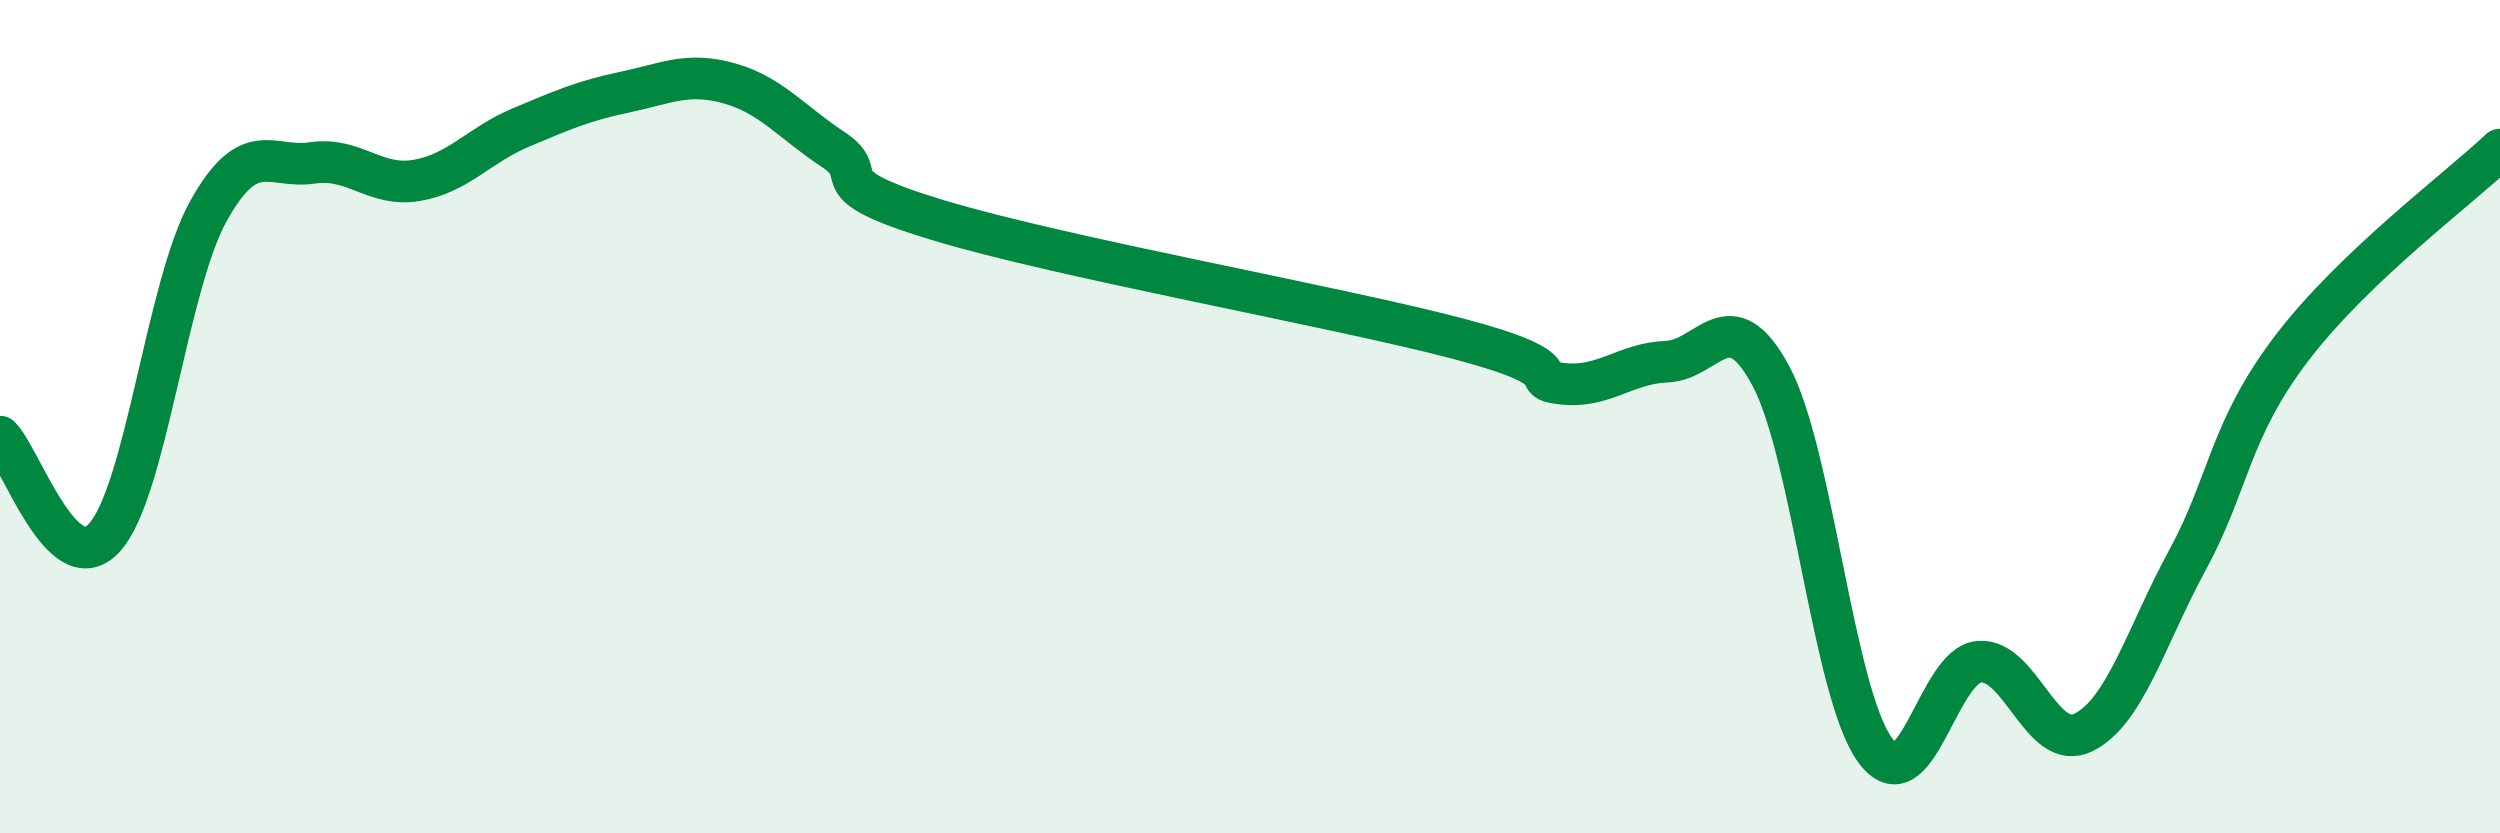 
    <svg width="60" height="20" viewBox="0 0 60 20" xmlns="http://www.w3.org/2000/svg">
      <path
        d="M 0,10.48 C 0.5,10.97 1.5,13.99 2.5,12.91 C 3.5,11.83 4,6.87 5,5.07 C 6,3.27 6.5,4.06 7.5,3.91 C 8.5,3.76 9,4.5 10,4.33 C 11,4.16 11.5,3.48 12.5,3.06 C 13.5,2.64 14,2.42 15,2.21 C 16,2 16.5,1.72 17.5,2 C 18.5,2.28 19,2.93 20,3.59 C 21,4.25 19.5,4.37 22.5,5.28 C 25.5,6.19 32,7.34 35,8.13 C 38,8.92 36.5,9.1 37.5,9.21 C 38.5,9.32 39,8.72 40,8.68 C 41,8.64 41.5,7.16 42.5,9.02 C 43.5,10.88 44,16.63 45,18 C 46,19.37 46.5,15.96 47.5,15.88 C 48.5,15.8 49,18.07 50,17.58 C 51,17.09 51.5,15.28 52.5,13.44 C 53.5,11.6 53.5,10.33 55,8.36 C 56.5,6.39 59,4.54 60,3.59L60 20L0 20Z"
        fill="#008740"
        opacity="0.1"
        stroke-linecap="round"
        stroke-linejoin="round"
      />
      <path
        d="M 0,10.48 C 0.5,10.97 1.5,13.99 2.5,12.91 C 3.5,11.83 4,6.87 5,5.07 C 6,3.27 6.5,4.06 7.5,3.91 C 8.5,3.76 9,4.5 10,4.33 C 11,4.16 11.5,3.48 12.5,3.06 C 13.5,2.64 14,2.42 15,2.21 C 16,2 16.5,1.72 17.5,2 C 18.5,2.28 19,2.93 20,3.59 C 21,4.25 19.5,4.37 22.5,5.28 C 25.5,6.19 32,7.34 35,8.13 C 38,8.92 36.5,9.1 37.5,9.21 C 38.5,9.32 39,8.72 40,8.68 C 41,8.64 41.5,7.16 42.5,9.02 C 43.5,10.88 44,16.63 45,18 C 46,19.37 46.5,15.96 47.5,15.88 C 48.5,15.8 49,18.07 50,17.58 C 51,17.09 51.5,15.28 52.5,13.44 C 53.5,11.6 53.5,10.33 55,8.36 C 56.5,6.39 59,4.54 60,3.59"
        stroke="#008740"
        stroke-width="1"
        fill="none"
        stroke-linecap="round"
        stroke-linejoin="round"
      />
    </svg>
  
